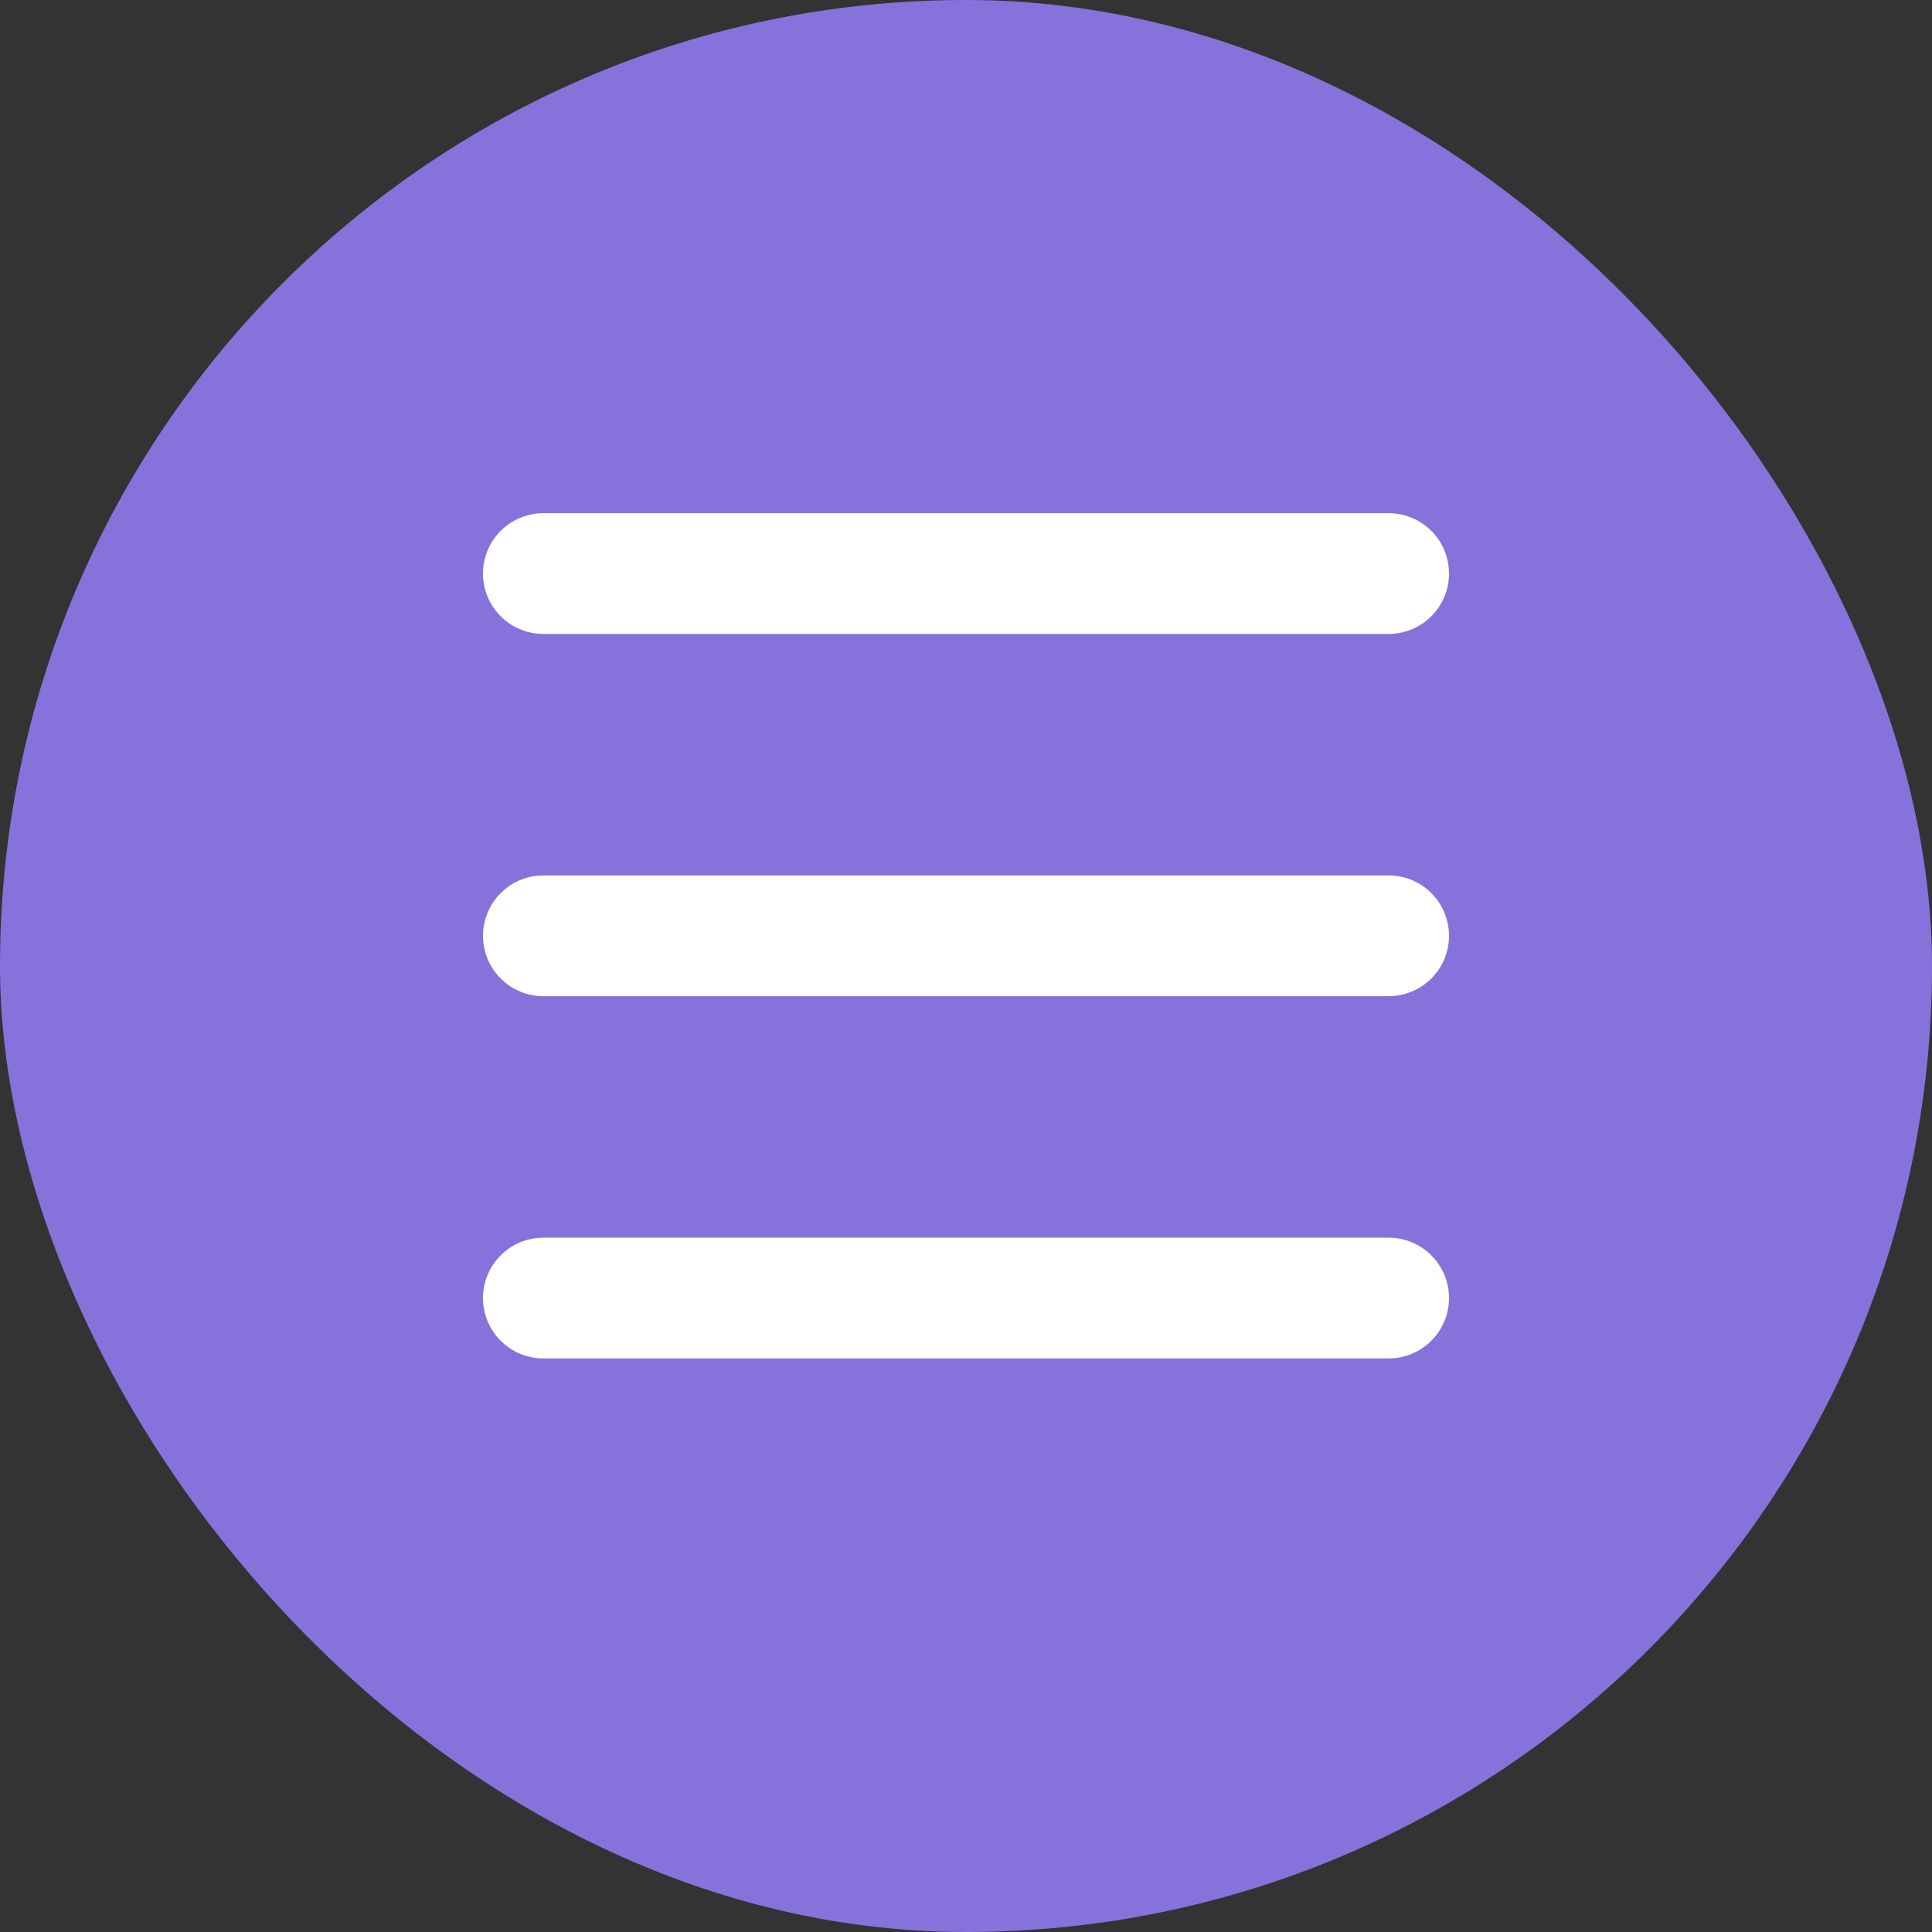 <?xml version="1.0" encoding="UTF-8"?> <svg xmlns="http://www.w3.org/2000/svg" width="32" height="32" viewBox="0 0 32 32" fill="none"><rect x="0" y="0" width="32" height="32" fill="#333333" stroke="none"/><rect width="32" height="32" rx="16" fill="#8772DB"></rect><path d="M8 9.5C8 9.235 8.105 8.98 8.293 8.793C8.48 8.605 8.735 8.5 9 8.5H23C23.265 8.5 23.52 8.605 23.707 8.793C23.895 8.98 24 9.235 24 9.5C24 9.765 23.895 10.02 23.707 10.207C23.52 10.395 23.265 10.5 23 10.5H9C8.735 10.5 8.48 10.395 8.293 10.207C8.105 10.02 8 9.765 8 9.5ZM8 15.5C8 15.235 8.105 14.98 8.293 14.793C8.48 14.605 8.735 14.5 9 14.5H23C23.265 14.5 23.52 14.605 23.707 14.793C23.895 14.98 24 15.235 24 15.5C24 15.765 23.895 16.02 23.707 16.207C23.52 16.395 23.265 16.5 23 16.5H9C8.735 16.5 8.48 16.395 8.293 16.207C8.105 16.02 8 15.765 8 15.5ZM9 20.5C8.735 20.5 8.48 20.605 8.293 20.793C8.105 20.98 8 21.235 8 21.5C8 21.765 8.105 22.02 8.293 22.207C8.48 22.395 8.735 22.5 9 22.5H23C23.265 22.5 23.52 22.395 23.707 22.207C23.895 22.02 24 21.765 24 21.5C24 21.235 23.895 20.98 23.707 20.793C23.52 20.605 23.265 20.5 23 20.5H9Z" fill="white"></path></svg> 